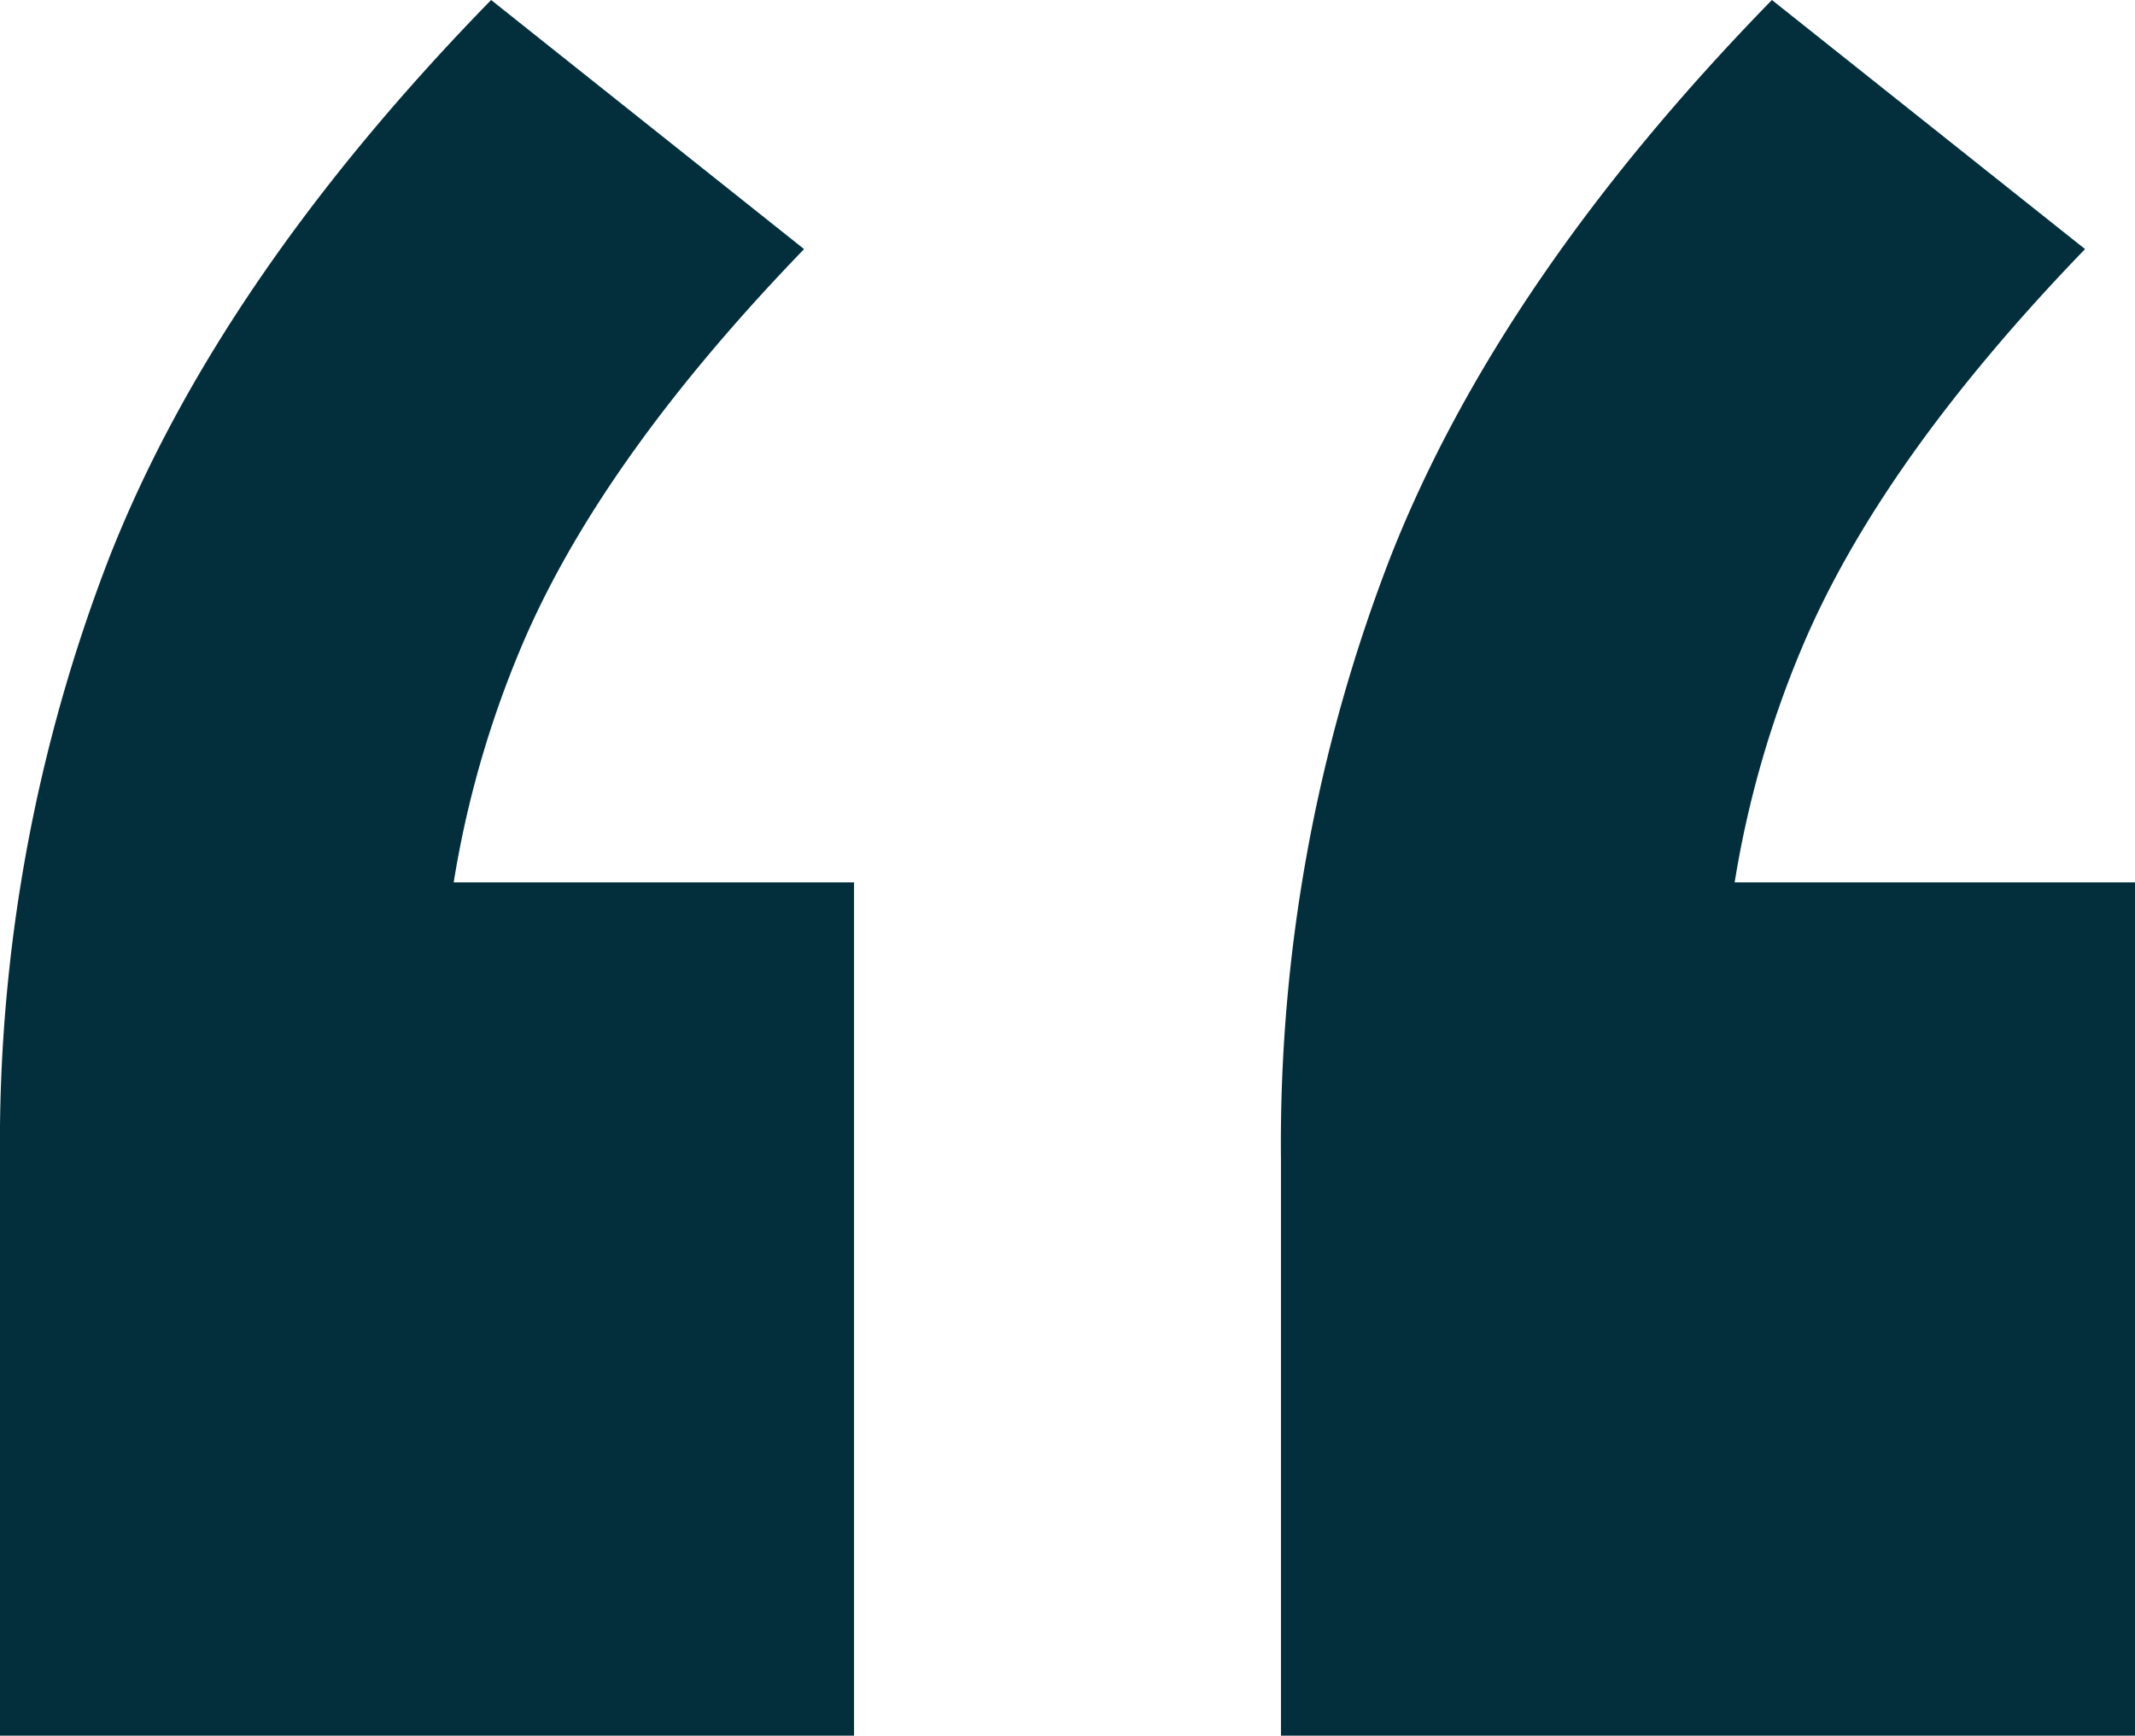 <svg xmlns="http://www.w3.org/2000/svg" viewBox="0 0 126.07 102.53"><defs><style>.cls-1{fill:#032F3C;}</style></defs><g id="Layer_2" data-name="Layer 2"><g id="Layer_1-2" data-name="Layer 1"><path class="cls-1" d="M106.32,38.45q4.62-11.13,16.8-23.74L104.63,0q-16,16.4-22.48,32.78A95.87,95.87,0,0,0,75.64,68.5v34h50.43V52.11H102.43A60.34,60.34,0,0,1,106.32,38.45Z"/><path class="cls-1" d="M30.68,38.45q4.62-11.13,16.8-23.74L29,0Q13,16.4,6.51,32.78A95.87,95.87,0,0,0,0,68.5v34H50.43V52.11H26.79A60.34,60.34,0,0,1,30.68,38.45Z"/></g></g></svg>
